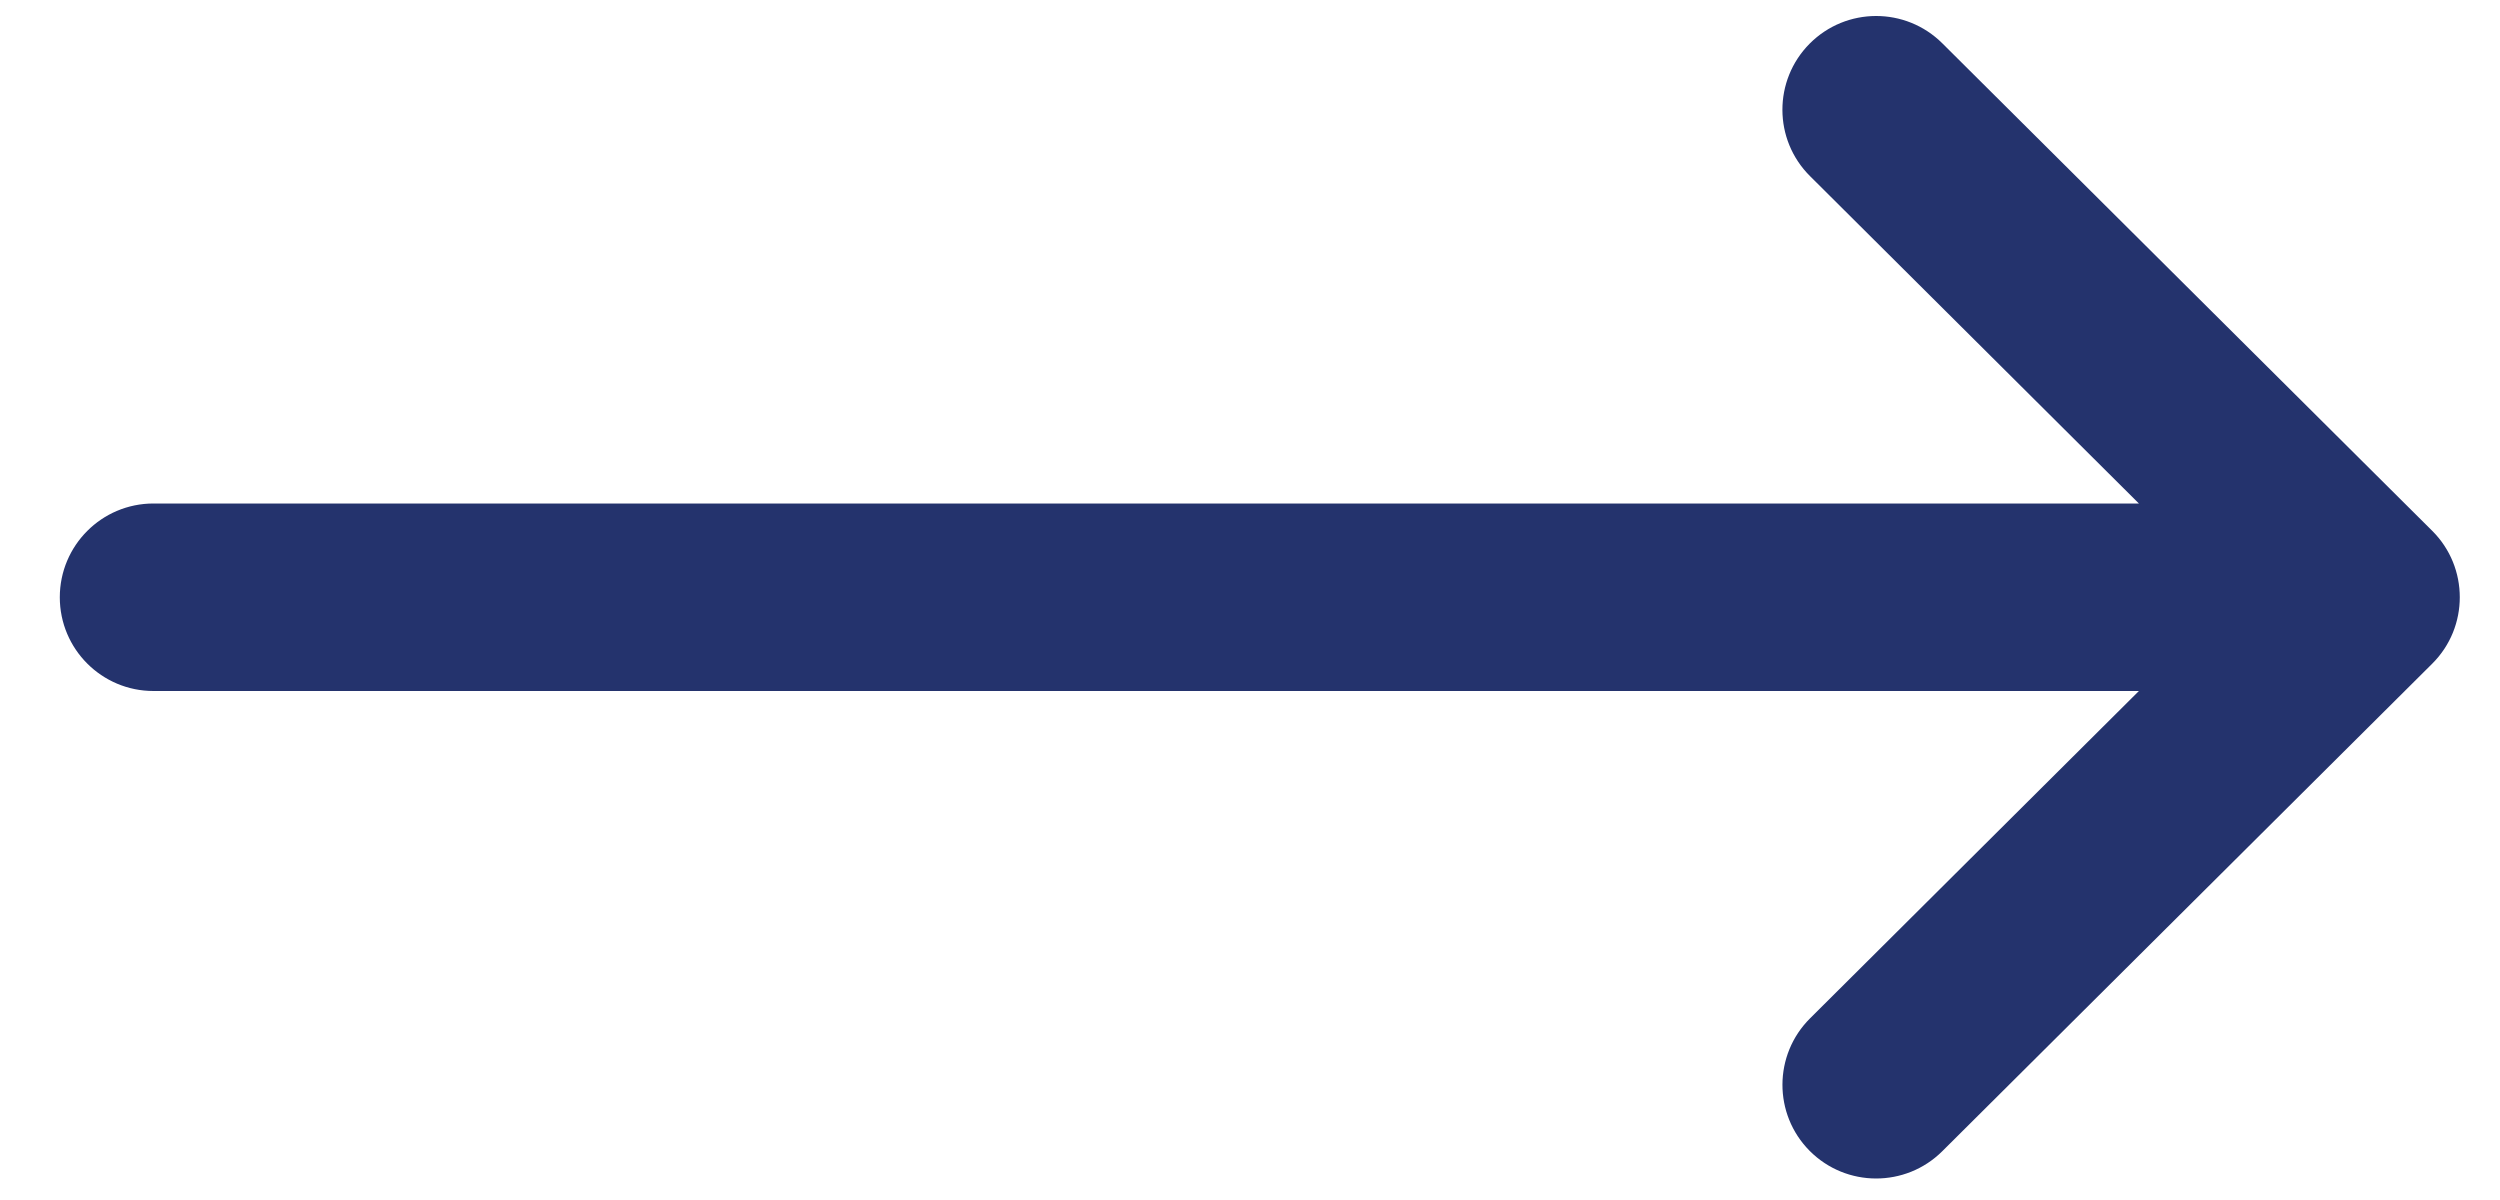 <svg width="25" height="12" viewBox="0 0 25 12" fill="none" xmlns="http://www.w3.org/2000/svg">
<path d="M24.323 5.309C24.322 5.309 24.322 5.308 24.322 5.308L19.423 0.433C19.056 0.068 18.463 0.069 18.097 0.436C17.732 0.803 17.733 1.397 18.101 1.762L21.389 5.035H1.535C1.017 5.035 0.598 5.455 0.598 5.973C0.598 6.49 1.017 6.91 1.535 6.91H21.389L18.101 10.183C17.734 10.548 17.732 11.142 18.097 11.509C18.463 11.876 19.056 11.877 19.423 11.512L24.322 6.637C24.322 6.637 24.322 6.637 24.323 6.636C24.69 6.27 24.689 5.674 24.323 5.309Z" fill="#24336D"/>
</svg>
